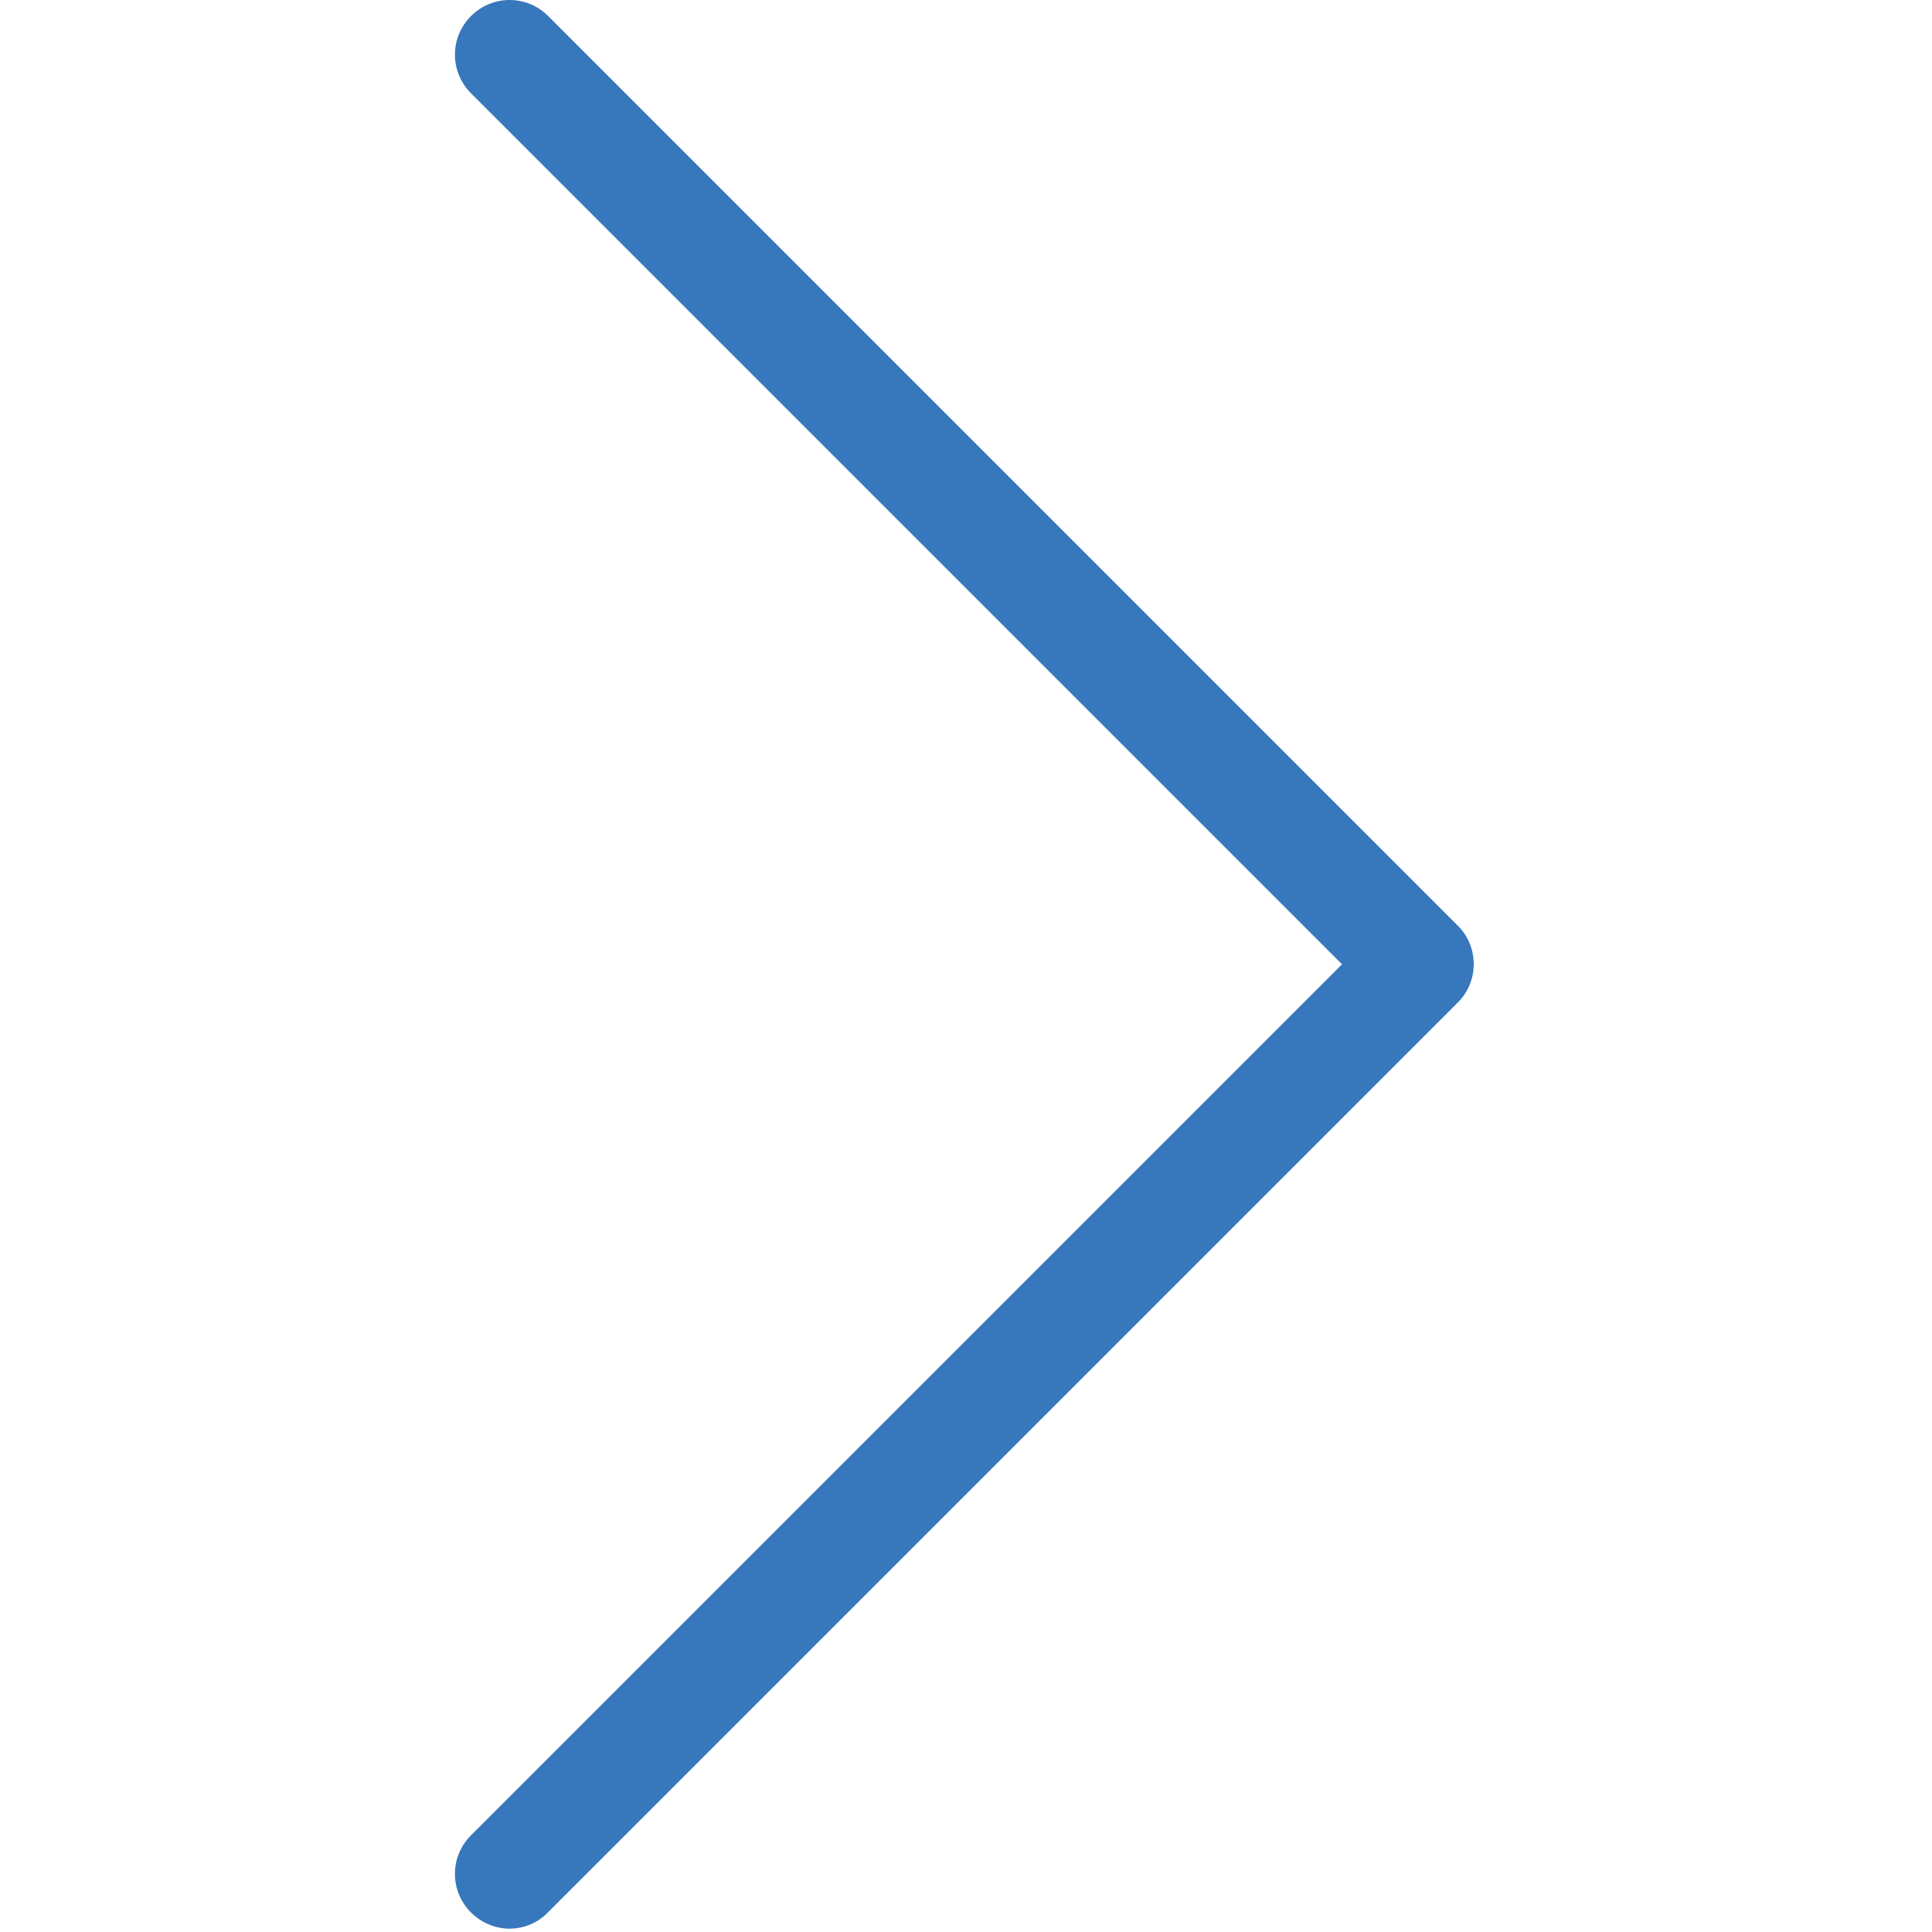 <?xml version="1.0" encoding="UTF-8"?> <svg xmlns="http://www.w3.org/2000/svg" width="478" height="478" viewBox="0 0 478 478" fill="none"><g clip-path="url(#clip0_1372_1194)"><path d="M360.732 229.075L135.632 3.975C130.332 -1.325 121.832 -1.325 116.532 3.975C111.232 9.275 111.232 17.775 116.532 23.075L332.032 238.575L116.532 454.075C111.232 459.375 111.232 467.875 116.532 473.175C119.132 475.775 122.632 477.175 126.032 477.175C129.432 477.175 132.932 475.875 135.532 473.175L360.632 248.075C365.932 242.875 365.932 234.275 360.732 229.075Z" fill="#3777BC"></path></g><defs><clipPath id="clip0_1372_1194"><rect width="477.175" height="477.175" fill="white"></rect></clipPath></defs></svg> 
